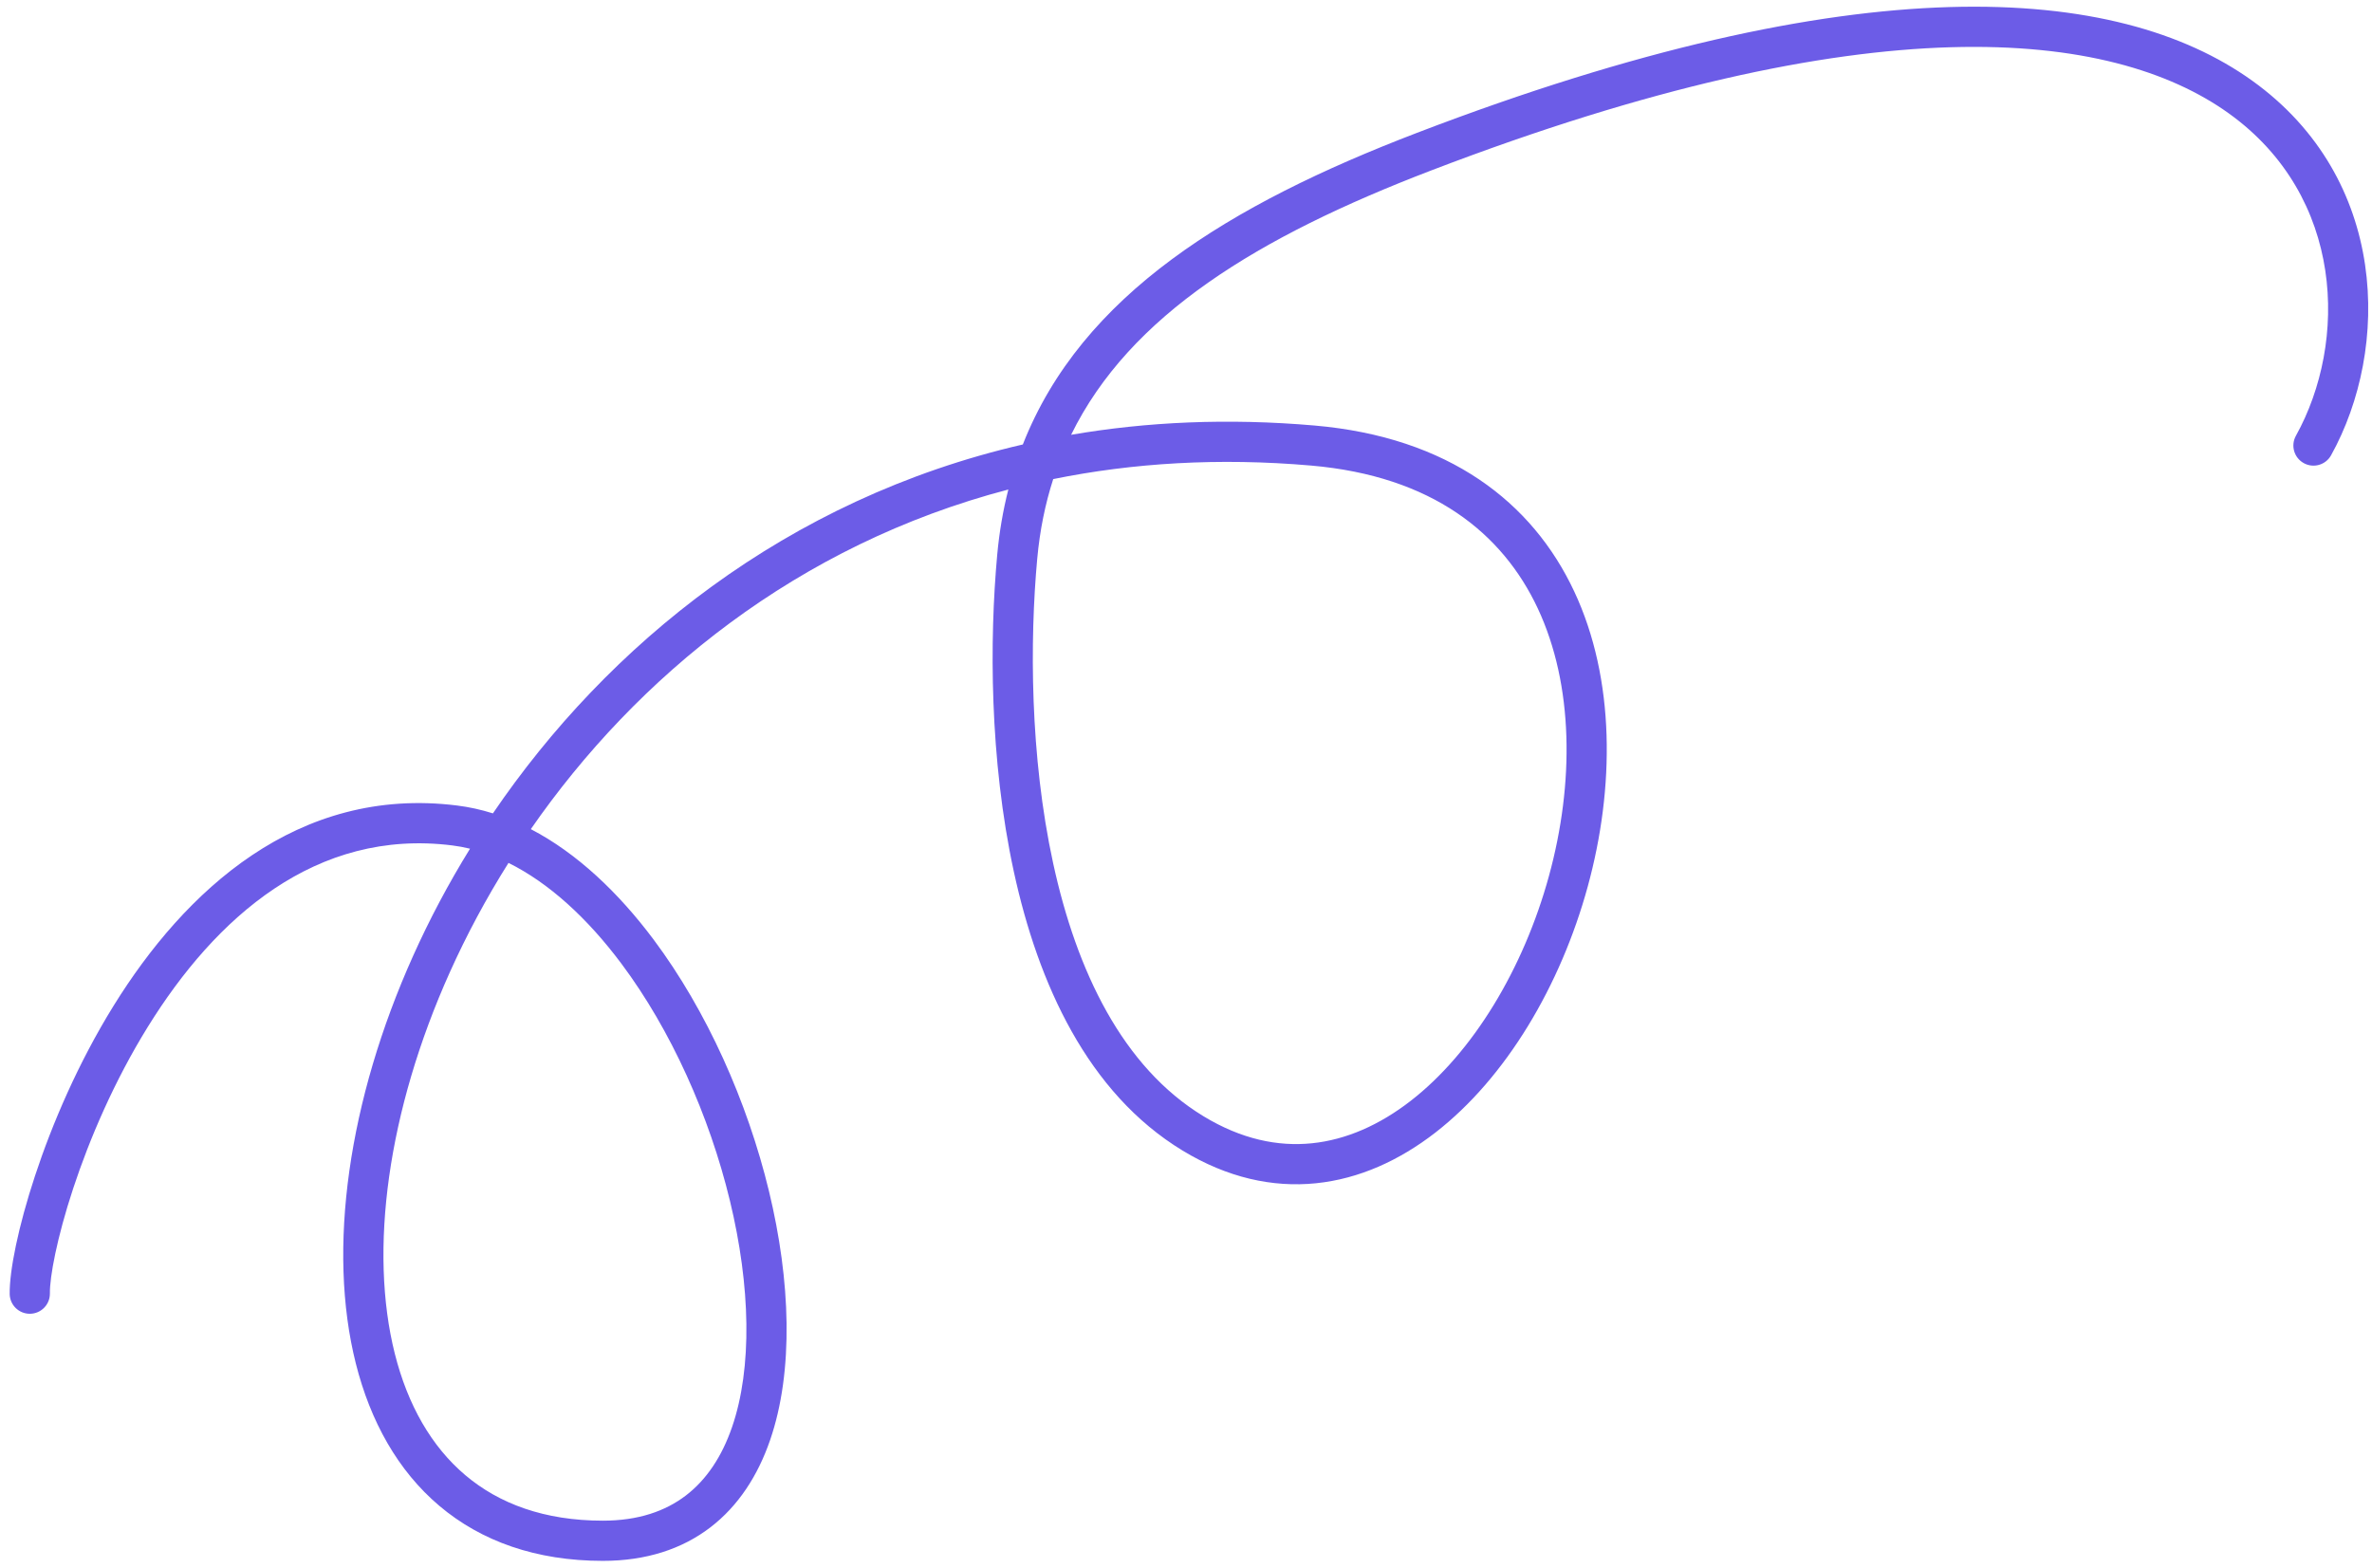 <?xml version="1.0" encoding="UTF-8"?> <svg xmlns="http://www.w3.org/2000/svg" width="177" height="117" viewBox="0 0 177 117" fill="none"> <path fill-rule="evenodd" clip-rule="evenodd" d="M166.311 8.46C157.547 2.171 139.543 0.171 106.794 12.723C93.853 17.682 84.306 23.517 79.927 32.452C85.574 31.481 91.633 31.199 98.089 31.76C108.11 32.629 114.349 37.482 117.468 44.141C120.539 50.697 120.496 58.803 118.476 66.177C116.456 73.549 112.391 80.44 107.099 84.541C104.441 86.601 101.434 87.986 98.202 88.316C94.954 88.648 91.583 87.904 88.245 85.876C81.16 81.573 77.467 73.418 75.653 65.06C73.83 56.657 73.835 47.729 74.411 41.425C74.568 39.712 74.848 38.085 75.243 36.536C59.504 40.658 47.5 50.505 39.61 61.885C43.061 63.681 46.158 66.631 48.775 70.131C52.741 75.439 55.766 82.224 57.382 88.91C58.991 95.567 59.248 102.322 57.458 107.507C56.555 110.12 55.111 112.388 53.005 114.002C50.887 115.623 48.206 116.5 44.986 116.5C39.998 116.5 35.908 115.034 32.785 112.394C29.675 109.764 27.634 106.064 26.553 101.773C24.401 93.226 25.989 82.105 30.836 71.323C32.042 68.638 33.456 65.964 35.073 63.345C34.629 63.237 34.184 63.155 33.737 63.099C23.571 61.828 16.097 68.464 11.033 76.637C8.521 80.692 6.674 85.024 5.461 88.702C4.231 92.434 3.707 95.329 3.723 96.538C3.734 97.366 3.071 98.046 2.243 98.057C1.414 98.068 0.734 97.405 0.723 96.577C0.701 94.85 1.358 91.565 2.612 87.763C3.883 83.907 5.823 79.351 8.483 75.057C13.764 66.534 22.178 58.631 34.109 60.122C35.017 60.235 35.909 60.433 36.782 60.708C45.331 48.144 58.669 37.245 76.324 33.175C80.72 21.985 91.764 15.27 105.72 9.921C138.649 -2.699 157.982 -1.209 168.06 6.022C178.253 13.336 178.364 26.017 173.946 33.982C173.544 34.706 172.631 34.968 171.906 34.566C171.182 34.164 170.92 33.251 171.322 32.526C175.2 25.537 174.962 14.667 166.311 8.46ZM37.944 64.405C36.266 67.073 34.807 69.806 33.572 72.553C28.905 82.937 27.525 93.347 29.462 101.04C30.426 104.868 32.194 107.965 34.722 110.103C37.237 112.229 40.614 113.5 44.986 113.5C47.638 113.5 49.655 112.788 51.181 111.62C52.718 110.443 53.865 108.719 54.622 106.527C56.151 102.1 56.006 95.986 54.466 89.615C52.933 83.273 50.065 76.87 46.371 71.927C43.821 68.514 40.954 65.896 37.944 64.405ZM78.592 35.758C77.994 37.61 77.592 39.585 77.399 41.698C76.841 47.799 76.845 56.404 78.585 64.424C80.335 72.489 83.769 79.647 89.802 83.312C92.627 85.029 95.35 85.592 97.897 85.331C100.459 85.07 102.949 83.962 105.261 82.17C109.912 78.565 113.686 72.305 115.583 65.384C117.479 58.464 117.43 51.134 114.751 45.413C112.12 39.796 106.865 35.532 97.829 34.748C90.936 34.15 84.517 34.554 78.592 35.758Z" fill="#6C5CE7"></path> </svg> 